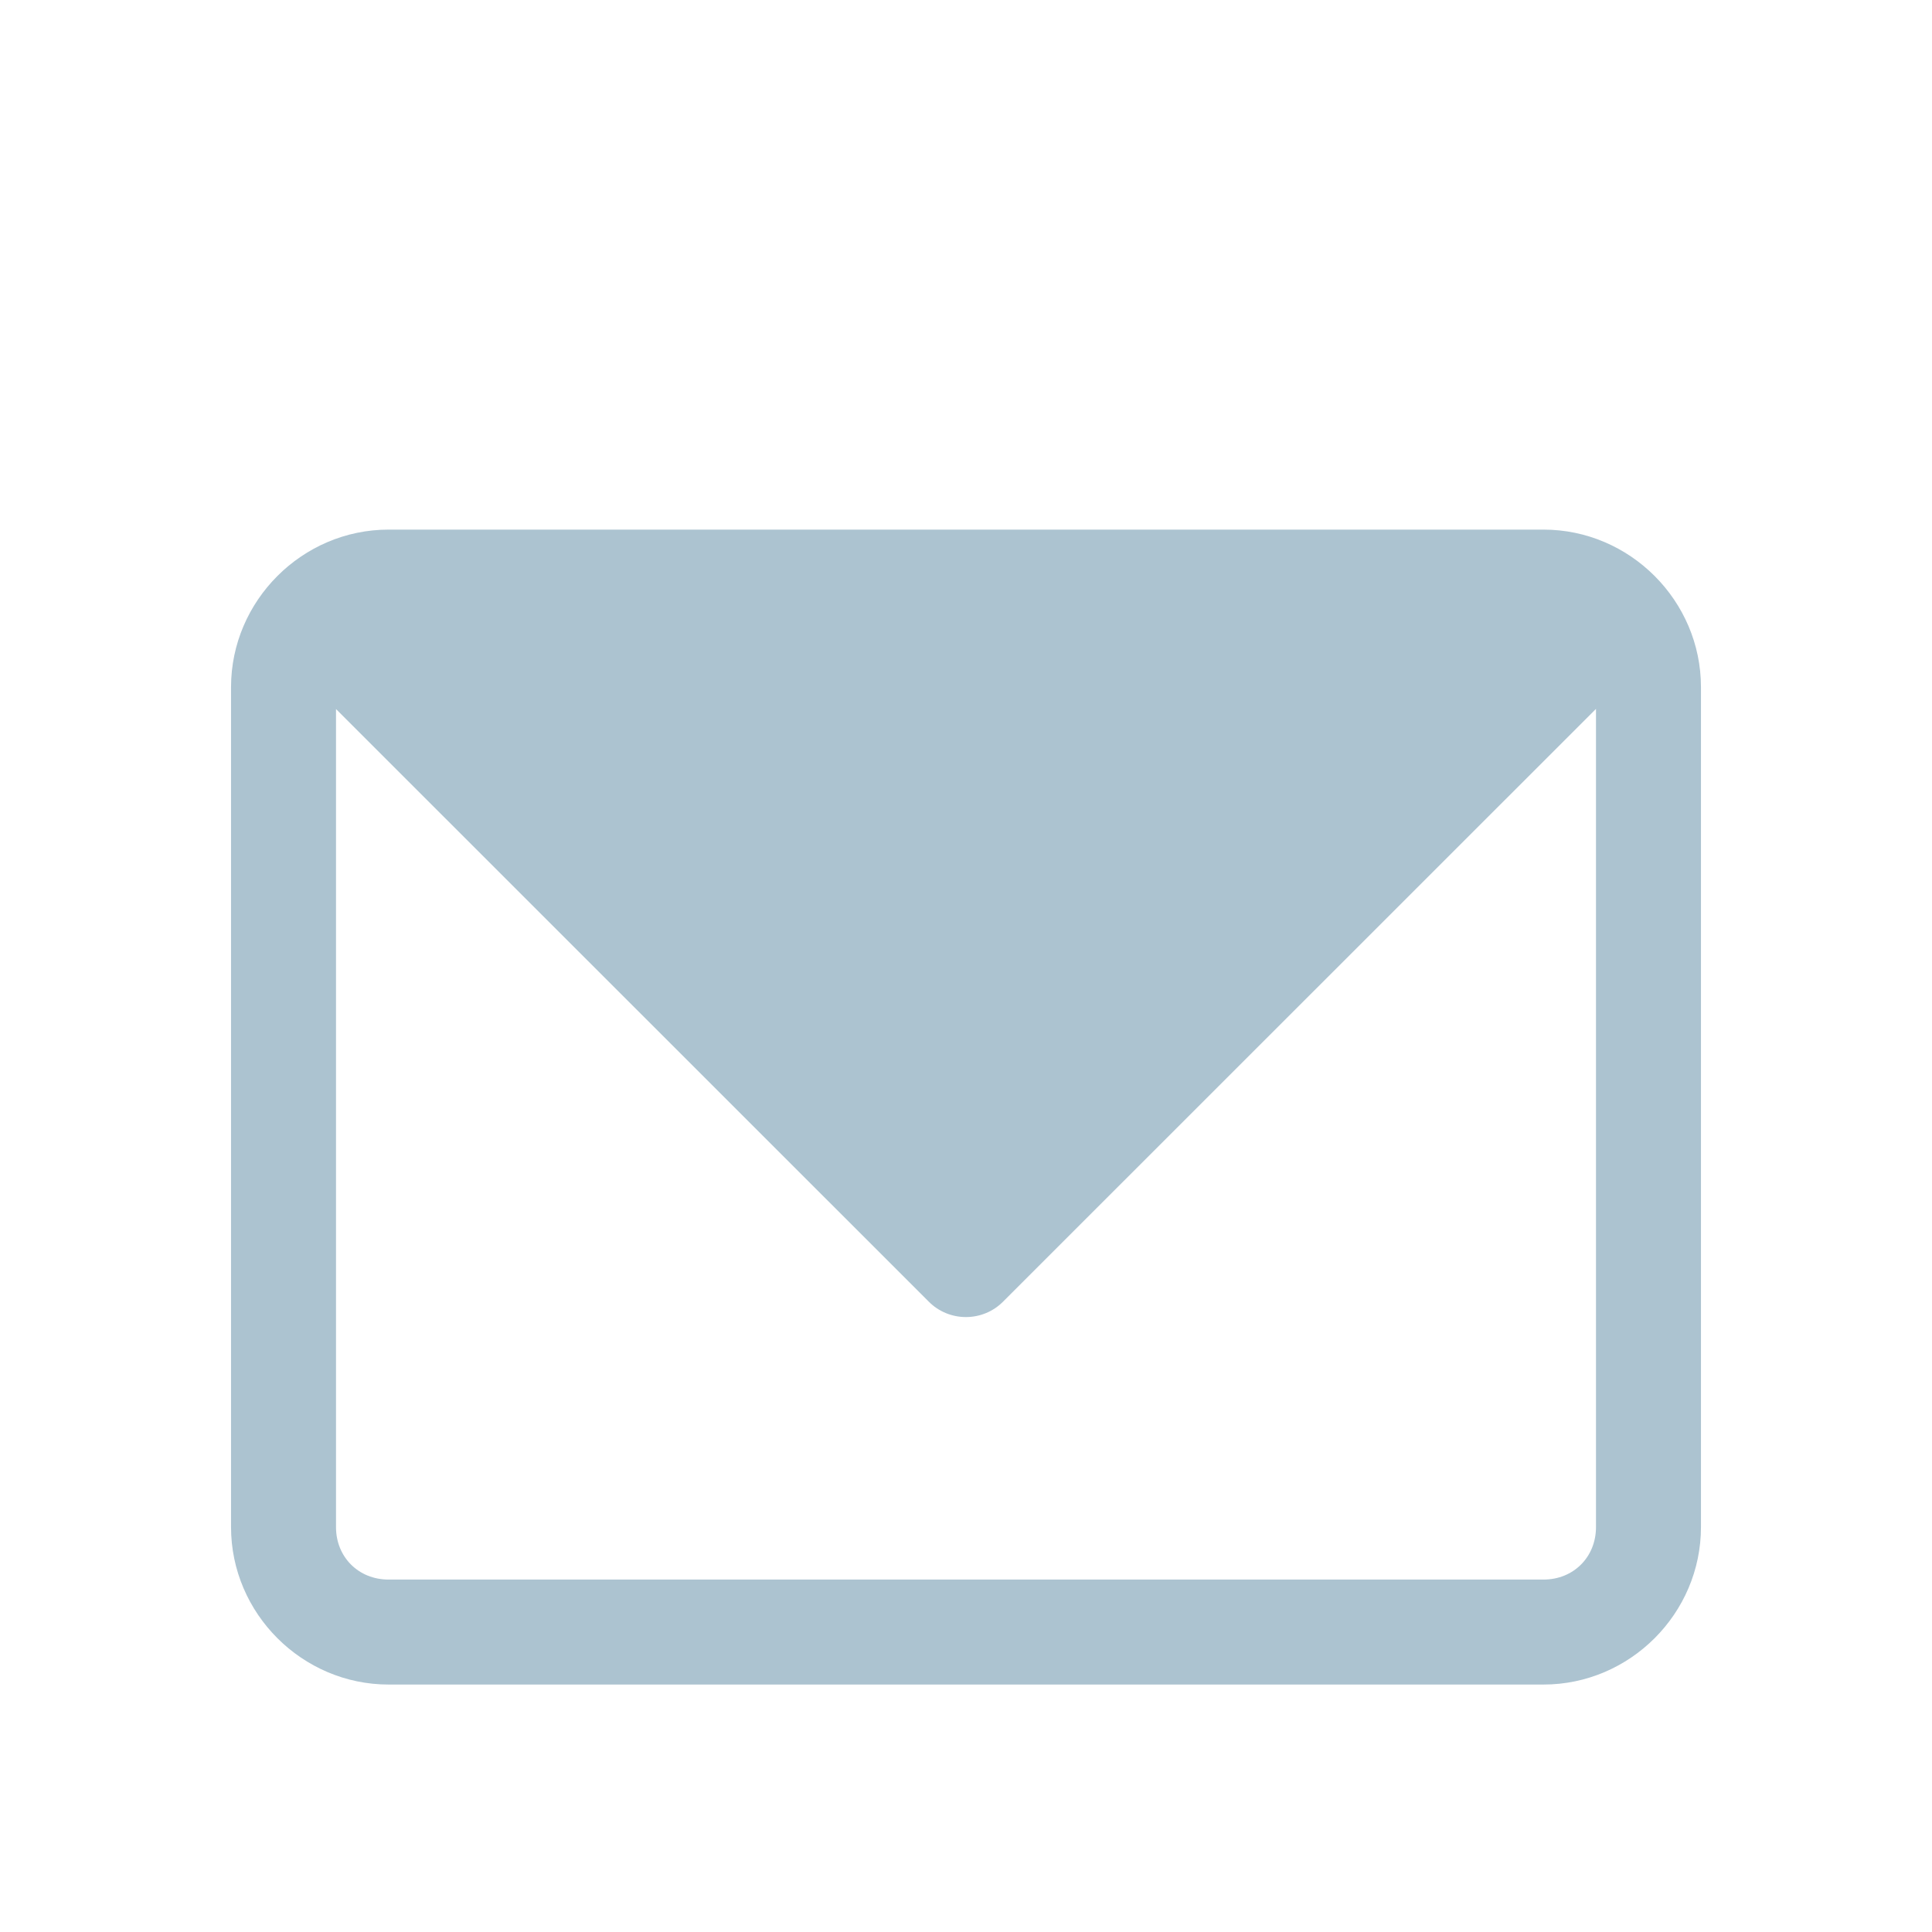 <?xml version="1.0" encoding="UTF-8"?> <svg xmlns="http://www.w3.org/2000/svg" width="24" height="24" viewBox="0 0 24 24" fill="none"> <path d="M4.827 6.579C3.754 6.579 2.87 7.463 2.87 8.536V18.97C2.87 20.043 3.754 20.926 4.827 20.926H19.174C20.247 20.926 21.13 20.043 21.13 18.97V8.536C21.13 7.463 20.247 6.579 19.174 6.579H4.827ZM19.826 8.806V18.97C19.826 19.343 19.546 19.622 19.174 19.622H4.827C4.454 19.622 4.174 19.343 4.174 18.97V8.808L11.538 16.17C11.66 16.293 11.826 16.361 11.999 16.361C12.172 16.361 12.338 16.293 12.46 16.17L19.826 8.806H19.826Z" fill="#ACC3D0"></path> </svg> 